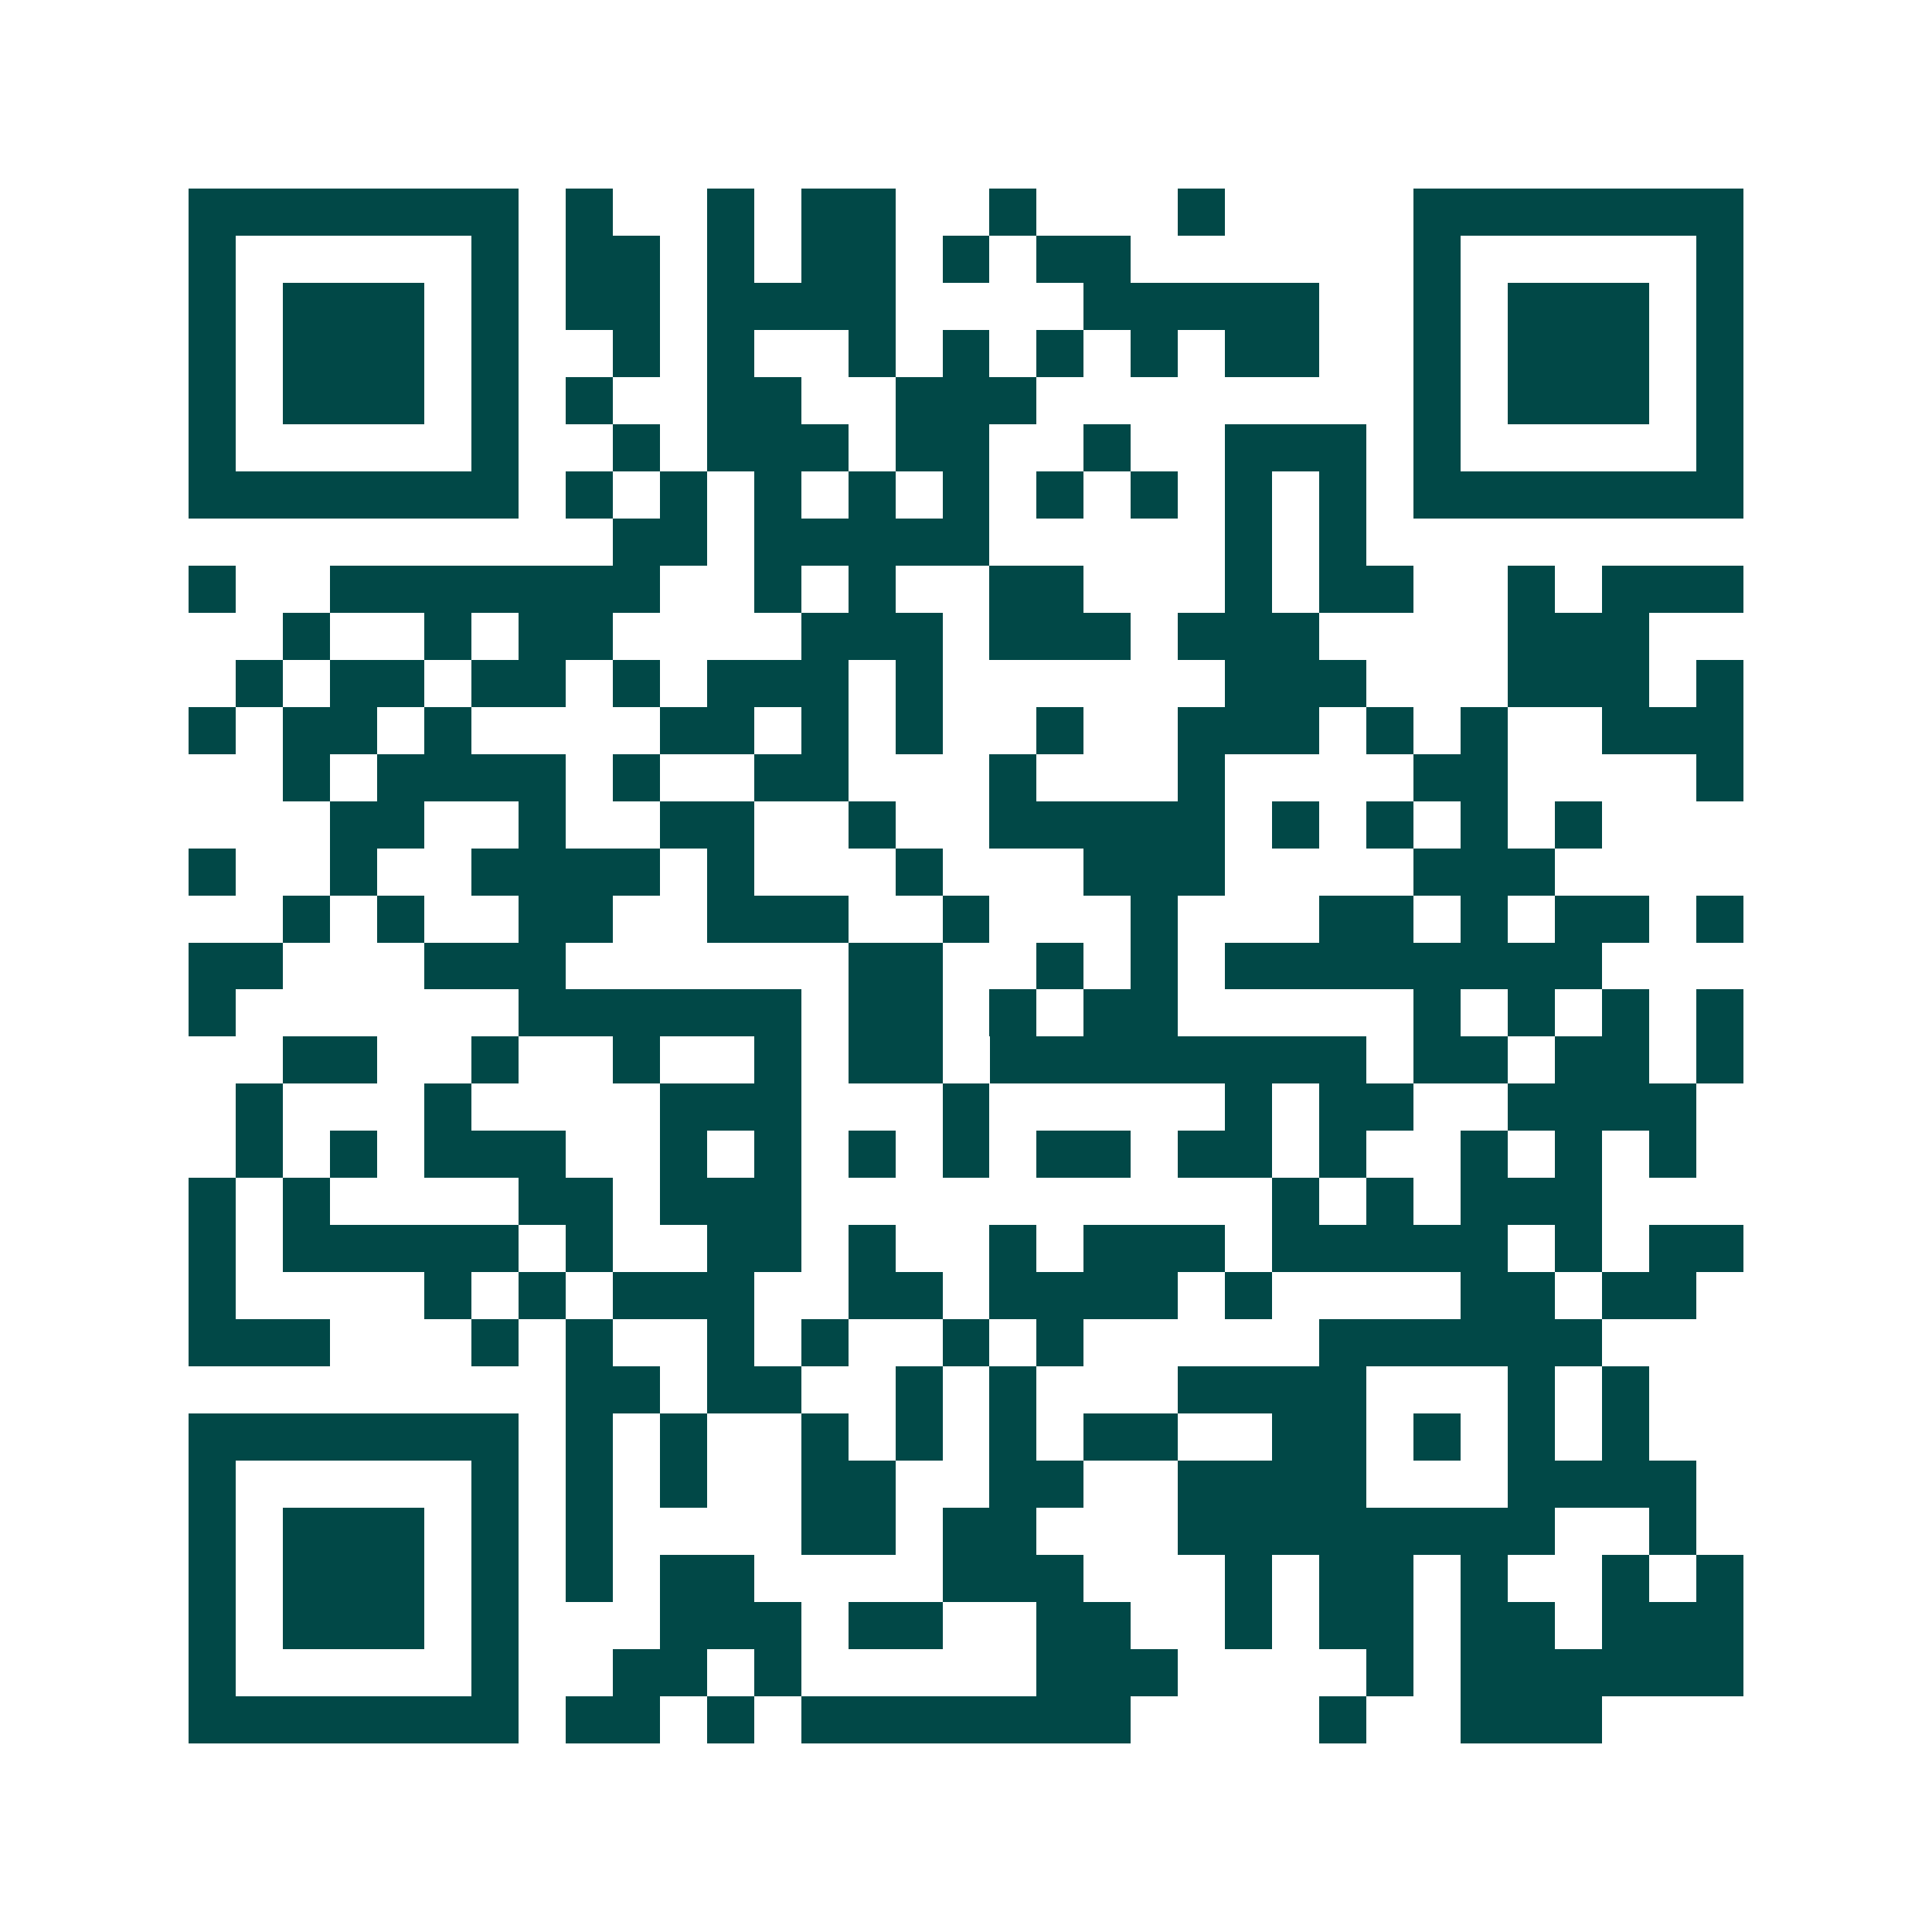 <svg xmlns="http://www.w3.org/2000/svg" width="200" height="200" viewBox="0 0 41 41" shape-rendering="crispEdges"><path fill="#ffffff" d="M0 0h41v41H0z"/><path stroke="#014847" d="M4 4.5h7m1 0h1m2 0h1m1 0h2m2 0h1m3 0h1m4 0h7M4 5.5h1m5 0h1m1 0h2m1 0h1m1 0h2m1 0h1m1 0h2m6 0h1m5 0h1M4 6.5h1m1 0h3m1 0h1m1 0h2m1 0h4m4 0h5m2 0h1m1 0h3m1 0h1M4 7.5h1m1 0h3m1 0h1m2 0h1m1 0h1m2 0h1m1 0h1m1 0h1m1 0h1m1 0h2m2 0h1m1 0h3m1 0h1M4 8.5h1m1 0h3m1 0h1m1 0h1m2 0h2m2 0h3m8 0h1m1 0h3m1 0h1M4 9.5h1m5 0h1m2 0h1m1 0h3m1 0h2m2 0h1m2 0h3m1 0h1m5 0h1M4 10.5h7m1 0h1m1 0h1m1 0h1m1 0h1m1 0h1m1 0h1m1 0h1m1 0h1m1 0h1m1 0h7M13 11.5h2m1 0h5m5 0h1m1 0h1M4 12.5h1m2 0h7m2 0h1m1 0h1m2 0h2m3 0h1m1 0h2m2 0h1m1 0h3M6 13.5h1m2 0h1m1 0h2m4 0h3m1 0h3m1 0h3m4 0h3M5 14.5h1m1 0h2m1 0h2m1 0h1m1 0h3m1 0h1m6 0h3m3 0h3m1 0h1M4 15.5h1m1 0h2m1 0h1m4 0h2m1 0h1m1 0h1m2 0h1m2 0h3m1 0h1m1 0h1m2 0h3M6 16.5h1m1 0h4m1 0h1m2 0h2m3 0h1m3 0h1m4 0h2m4 0h1M7 17.5h2m2 0h1m2 0h2m2 0h1m2 0h5m1 0h1m1 0h1m1 0h1m1 0h1M4 18.5h1m2 0h1m2 0h4m1 0h1m3 0h1m3 0h3m4 0h3M6 19.5h1m1 0h1m2 0h2m2 0h3m2 0h1m3 0h1m3 0h2m1 0h1m1 0h2m1 0h1M4 20.5h2m3 0h3m6 0h2m2 0h1m1 0h1m1 0h8M4 21.5h1m6 0h6m1 0h2m1 0h1m1 0h2m5 0h1m1 0h1m1 0h1m1 0h1M6 22.5h2m2 0h1m2 0h1m2 0h1m1 0h2m1 0h8m1 0h2m1 0h2m1 0h1M5 23.5h1m3 0h1m4 0h3m3 0h1m5 0h1m1 0h2m2 0h4M5 24.5h1m1 0h1m1 0h3m2 0h1m1 0h1m1 0h1m1 0h1m1 0h2m1 0h2m1 0h1m2 0h1m1 0h1m1 0h1M4 25.5h1m1 0h1m4 0h2m1 0h3m10 0h1m1 0h1m1 0h3M4 26.5h1m1 0h5m1 0h1m2 0h2m1 0h1m2 0h1m1 0h3m1 0h5m1 0h1m1 0h2M4 27.5h1m4 0h1m1 0h1m1 0h3m2 0h2m1 0h4m1 0h1m4 0h2m1 0h2M4 28.5h3m3 0h1m1 0h1m2 0h1m1 0h1m2 0h1m1 0h1m5 0h6M12 29.5h2m1 0h2m2 0h1m1 0h1m3 0h4m3 0h1m1 0h1M4 30.5h7m1 0h1m1 0h1m2 0h1m1 0h1m1 0h1m1 0h2m2 0h2m1 0h1m1 0h1m1 0h1M4 31.5h1m5 0h1m1 0h1m1 0h1m2 0h2m2 0h2m2 0h4m3 0h4M4 32.5h1m1 0h3m1 0h1m1 0h1m4 0h2m1 0h2m3 0h8m2 0h1M4 33.5h1m1 0h3m1 0h1m1 0h1m1 0h2m4 0h3m3 0h1m1 0h2m1 0h1m2 0h1m1 0h1M4 34.5h1m1 0h3m1 0h1m3 0h3m1 0h2m2 0h2m2 0h1m1 0h2m1 0h2m1 0h3M4 35.5h1m5 0h1m2 0h2m1 0h1m5 0h3m4 0h1m1 0h6M4 36.5h7m1 0h2m1 0h1m1 0h7m4 0h1m2 0h3"/></svg>
